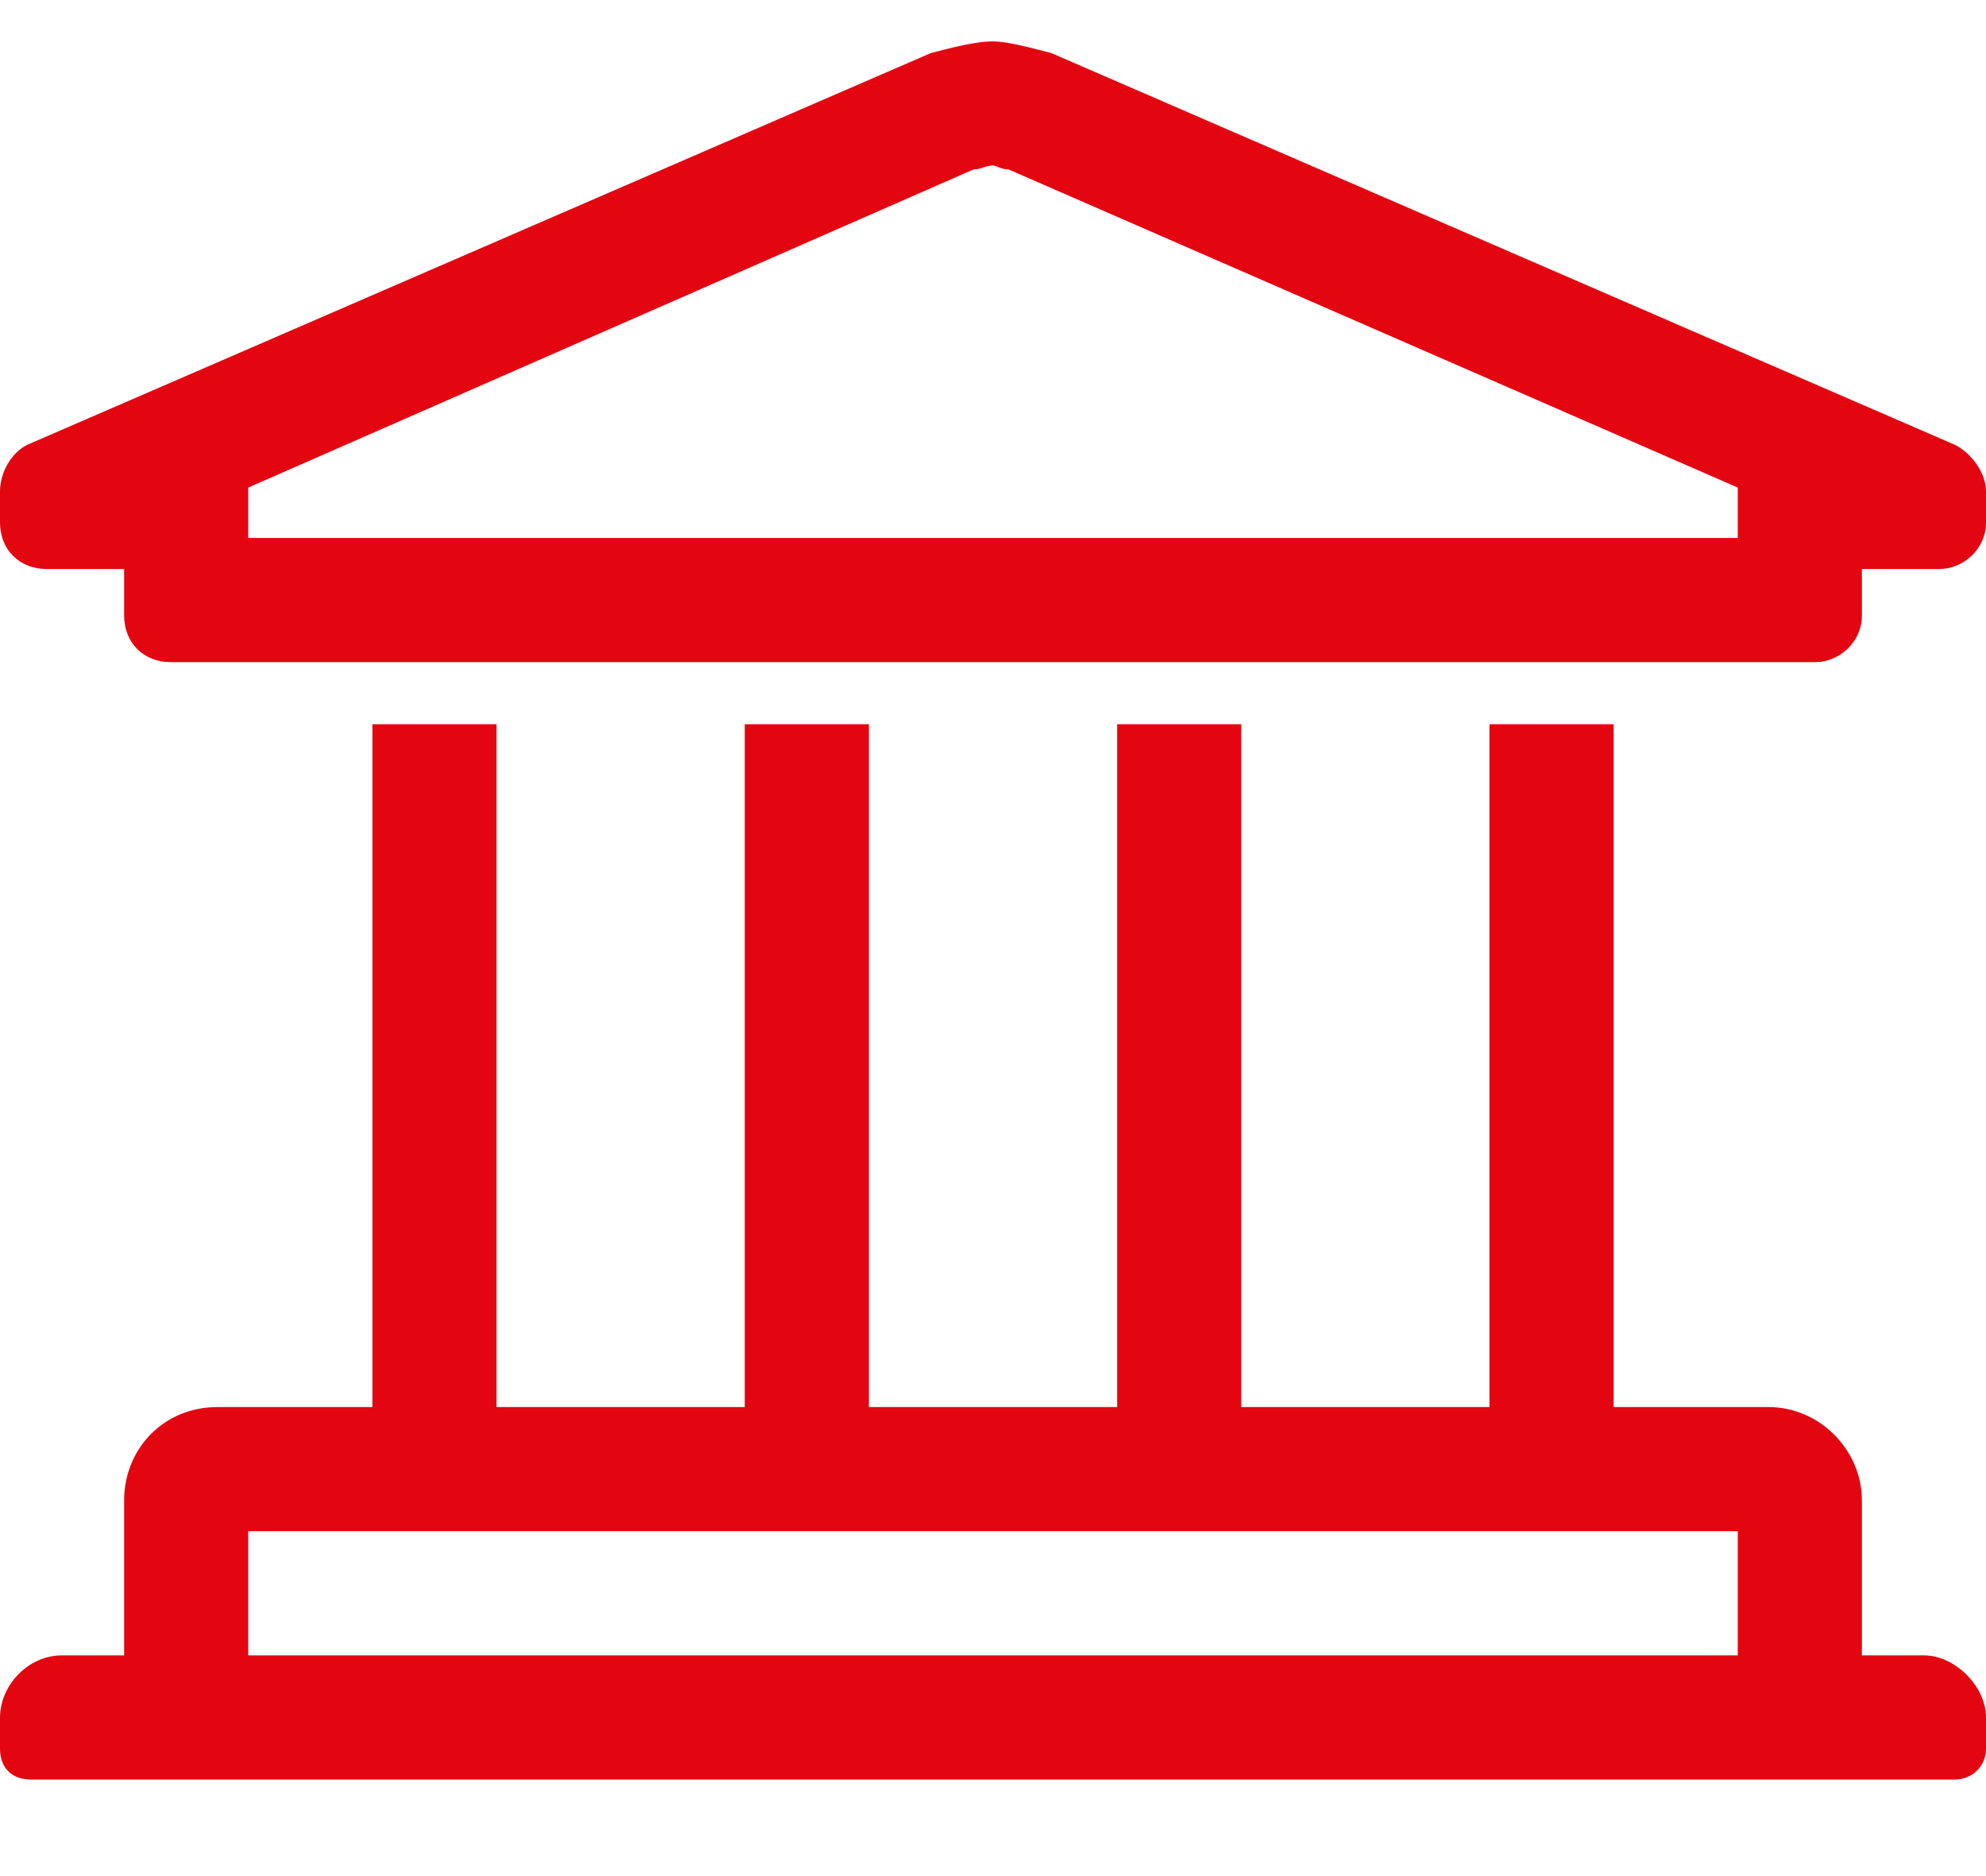 <?xml version="1.0"?>
<svg xmlns="http://www.w3.org/2000/svg" width="36" height="34" viewBox="0 0 36 34" fill="none">
<path d="M34.875 30H33.75V27.188C33.75 26.273 32.977 25.5 32.062 25.5H29.25V13.125H27V25.5H22.5V13.125H20.25V25.5H15.75V13.125H13.5V25.5H9V13.125H6.75V25.5H3.938C2.953 25.5 2.25 26.273 2.25 27.188V30H1.125C0.492 30 0 30.562 0 31.125V31.688C0 32.039 0.211 32.25 0.562 32.25H35.438C35.719 32.25 36 32.039 36 31.688V31.125C36 30.562 35.438 30 34.875 30ZM4.5 27.75H31.5V30H4.5V27.75ZM35.438 8.062L19.055 0.961C18.773 0.891 18.281 0.75 18 0.75C17.648 0.75 17.156 0.891 16.875 0.961L0.492 8.062C0.211 8.203 0 8.555 0 8.906V9.469C0 9.961 0.352 10.312 0.844 10.312H2.25V11.156C2.25 11.648 2.602 12 3.094 12H32.906C33.328 12 33.75 11.648 33.75 11.156V10.312H35.156C35.578 10.312 36 9.961 36 9.469V8.906C36 8.555 35.719 8.203 35.438 8.062ZM31.5 9.75H4.5V8.836L17.648 3.07C17.789 3.07 17.859 3 18 3C18.07 3 18.141 3.07 18.281 3.07L31.5 8.836V9.75Z" fill="#E30611"/>
</svg>
